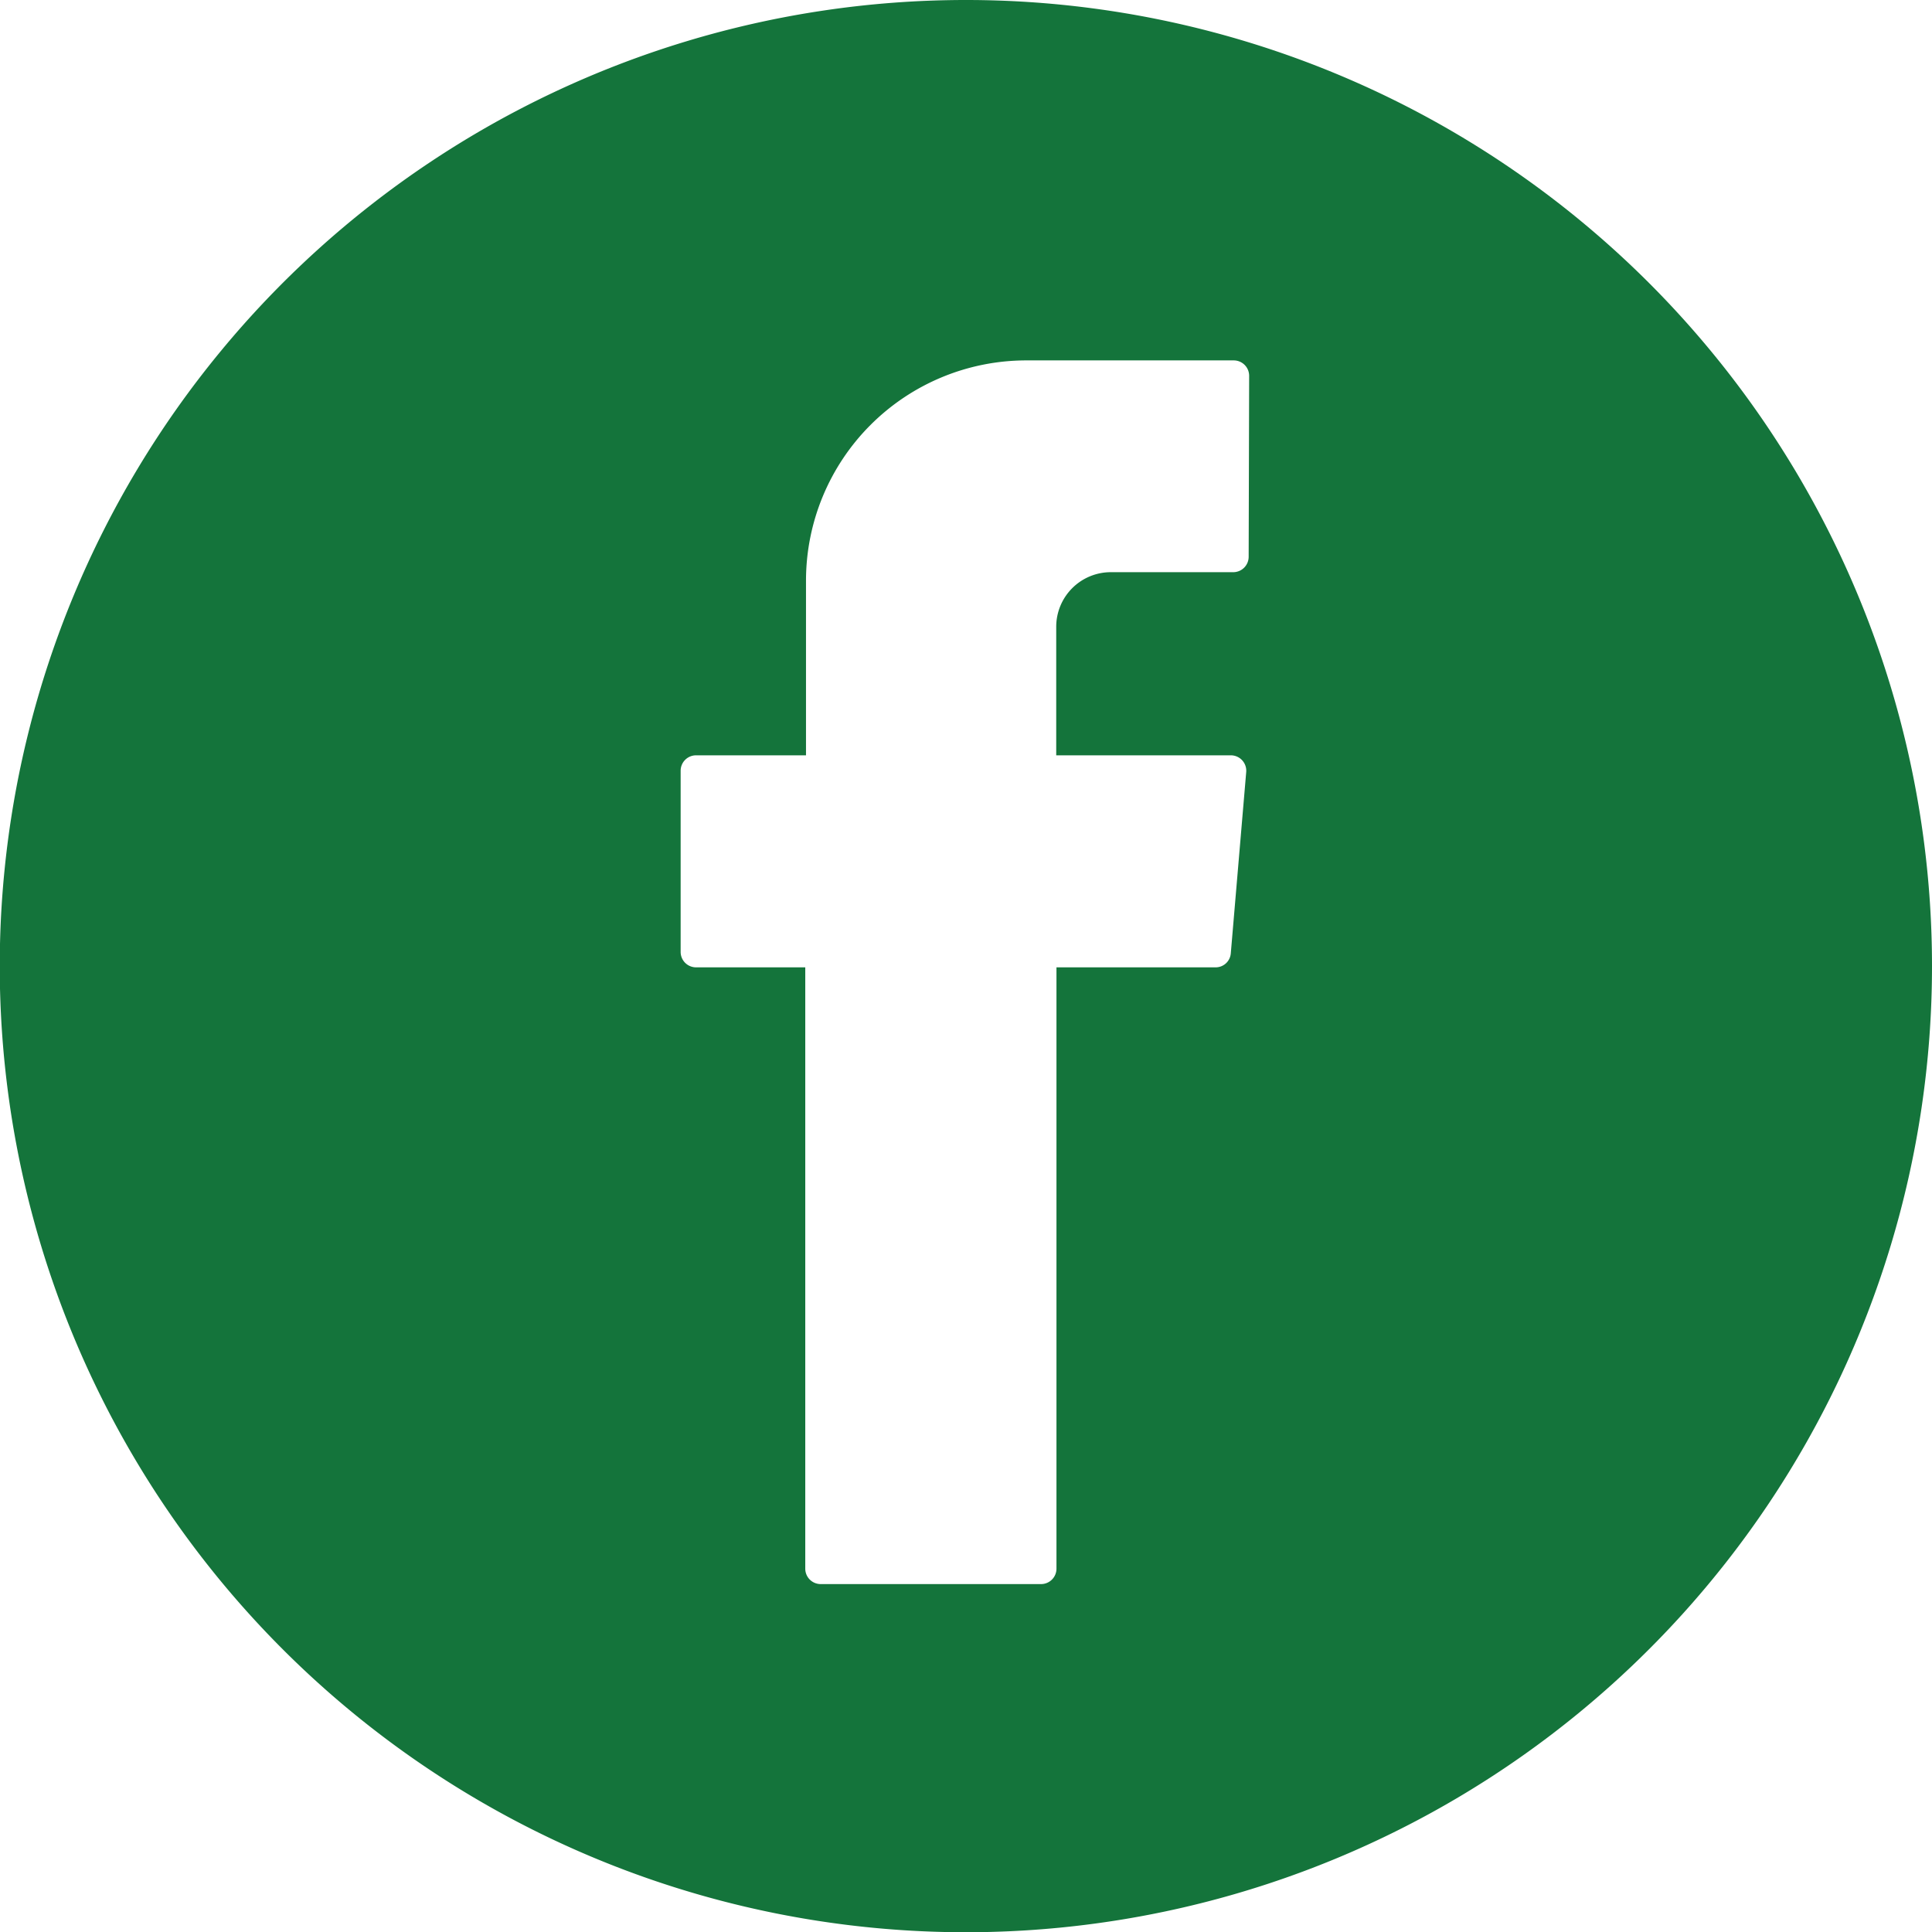 <svg xmlns="http://www.w3.org/2000/svg" viewBox="0 0 78.91 78.92"><defs><style>.cls-1{fill:#14743b;fill-rule:evenodd;}</style></defs><title>face</title><g id="Layer_2" data-name="Layer 2"><g id="Layer_1-2" data-name="Layer 1"><path class="cls-1" d="M39.46,0A39.46,39.46,0,1,0,78.91,39.46,39.46,39.46,0,0,0,39.46,0ZM51,22.74a.63.63,0,0,1-.63.63h-5a2.23,2.23,0,0,0-2.23,2.23v5.25h7.13a.63.63,0,0,1,.63.68l-.63,7.41a.62.62,0,0,1-.62.57H43.15V64.07a.63.63,0,0,1-.63.63h-9a.63.63,0,0,1-.63-.63V39.51H28.43a.63.63,0,0,1-.63-.63v-7.4a.63.63,0,0,1,.63-.63h4.49V23.72a9,9,0,0,1,9-9h8.47a.63.63,0,0,1,.63.63Z"/></g></g></svg>
